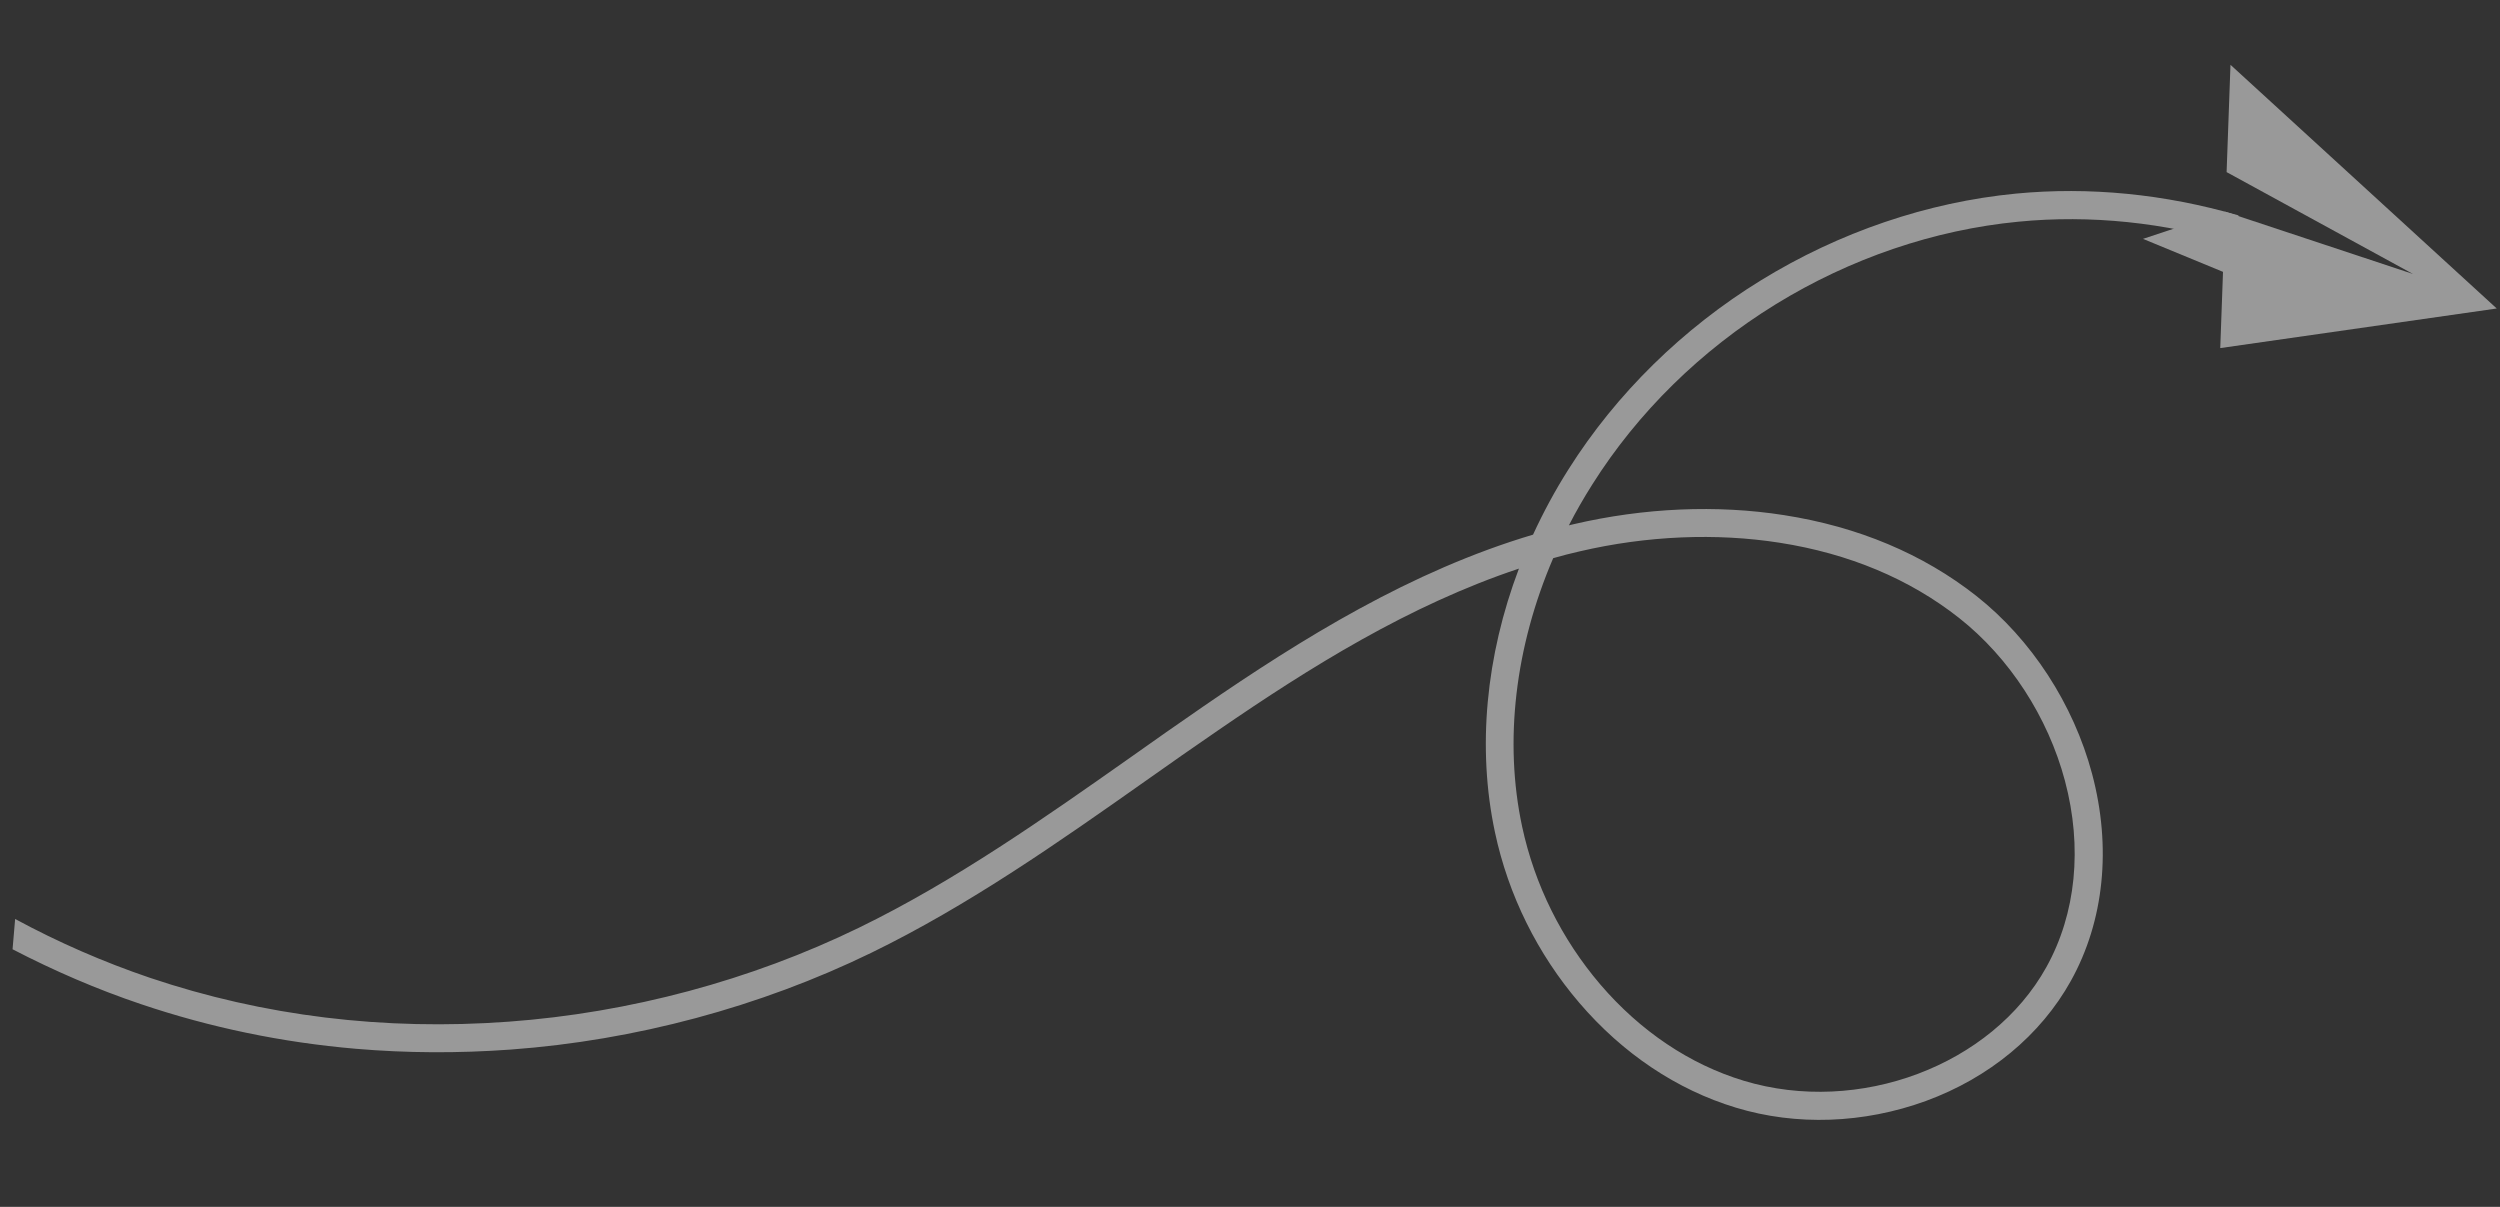 <svg width="232" height="112" viewBox="0 0 232 112" fill="none" xmlns="http://www.w3.org/2000/svg">
<rect x="0" y="0" width="232" height="112" fill="#333333" stroke="none"/>
<g id="Group 48" opacity="0.5">
<path id="Vector" d="M164.779 28.241C171.7 23.981 179.498 21.323 187.317 20.572C193.982 19.918 200.906 20.643 207.501 22.645L207.727 19.989C200.871 18.004 193.892 17.313 187.071 17.967C178.858 18.763 170.685 21.545 163.421 26.011C156.157 30.476 149.993 36.537 145.571 43.53C144.323 45.498 143.226 47.531 142.267 49.615C130.934 52.987 120.85 59.246 111.603 65.603C109.351 67.146 107.08 68.751 104.892 70.299C96.877 75.94 88.6 81.767 79.709 86.093C69.677 90.973 58.439 93.989 47.206 94.812C35.659 95.66 24.457 94.294 13.91 90.739C9.586 89.272 5.384 87.436 1.405 85.281L1.165 88.092C5.027 90.094 8.979 91.803 13.089 93.187C19.513 95.357 26.186 96.739 33.006 97.325C37.733 97.731 42.545 97.752 47.402 97.399C58.949 96.551 70.52 93.447 80.85 88.422C89.918 84.007 98.291 78.123 106.376 72.423C108.564 70.876 110.833 69.283 113.072 67.752C121.585 61.906 130.78 56.158 140.957 52.765C137.884 60.879 137.063 69.421 138.736 77.251C139.97 83.059 142.678 88.525 146.558 93.06C150.58 97.763 155.6 101.131 161.092 102.79C166.71 104.499 172.961 104.266 178.708 102.175C184.604 100.019 189.379 96.058 192.176 91.026C195.266 85.471 195.966 78.641 194.143 71.803C192.418 65.339 188.508 59.327 183.401 55.3C178.452 51.404 172.436 48.878 165.554 47.804C159.327 46.826 152.576 47.12 146.032 48.646C145.885 48.686 145.74 48.712 145.593 48.752C146.25 47.464 146.983 46.196 147.765 44.959C151.979 38.274 157.858 32.502 164.779 28.241ZM146.611 51.162C152.836 49.713 159.247 49.442 165.153 50.366C171.598 51.376 177.2 53.724 181.796 57.341C186.465 61.018 190.053 66.532 191.628 72.462C193.273 78.645 192.657 84.79 189.904 89.748C184.83 98.89 172.492 103.521 161.826 100.295C156.816 98.782 152.214 95.685 148.512 91.361C144.916 87.151 142.408 82.094 141.254 76.71C139.551 68.773 140.612 60.004 144.136 51.798C144.964 51.556 145.788 51.353 146.611 51.162Z" fill="white"/>
<path id="Vector_2" d="M231.696 28.628L206.989 6.014L206.629 15.971L223.926 25.425L206.497 19.647L206.496 19.656L206.496 19.645L198.869 22.167L206.295 25.228L206.04 32.302L231.696 28.628Z" fill="white"/>
</g>
</svg>
